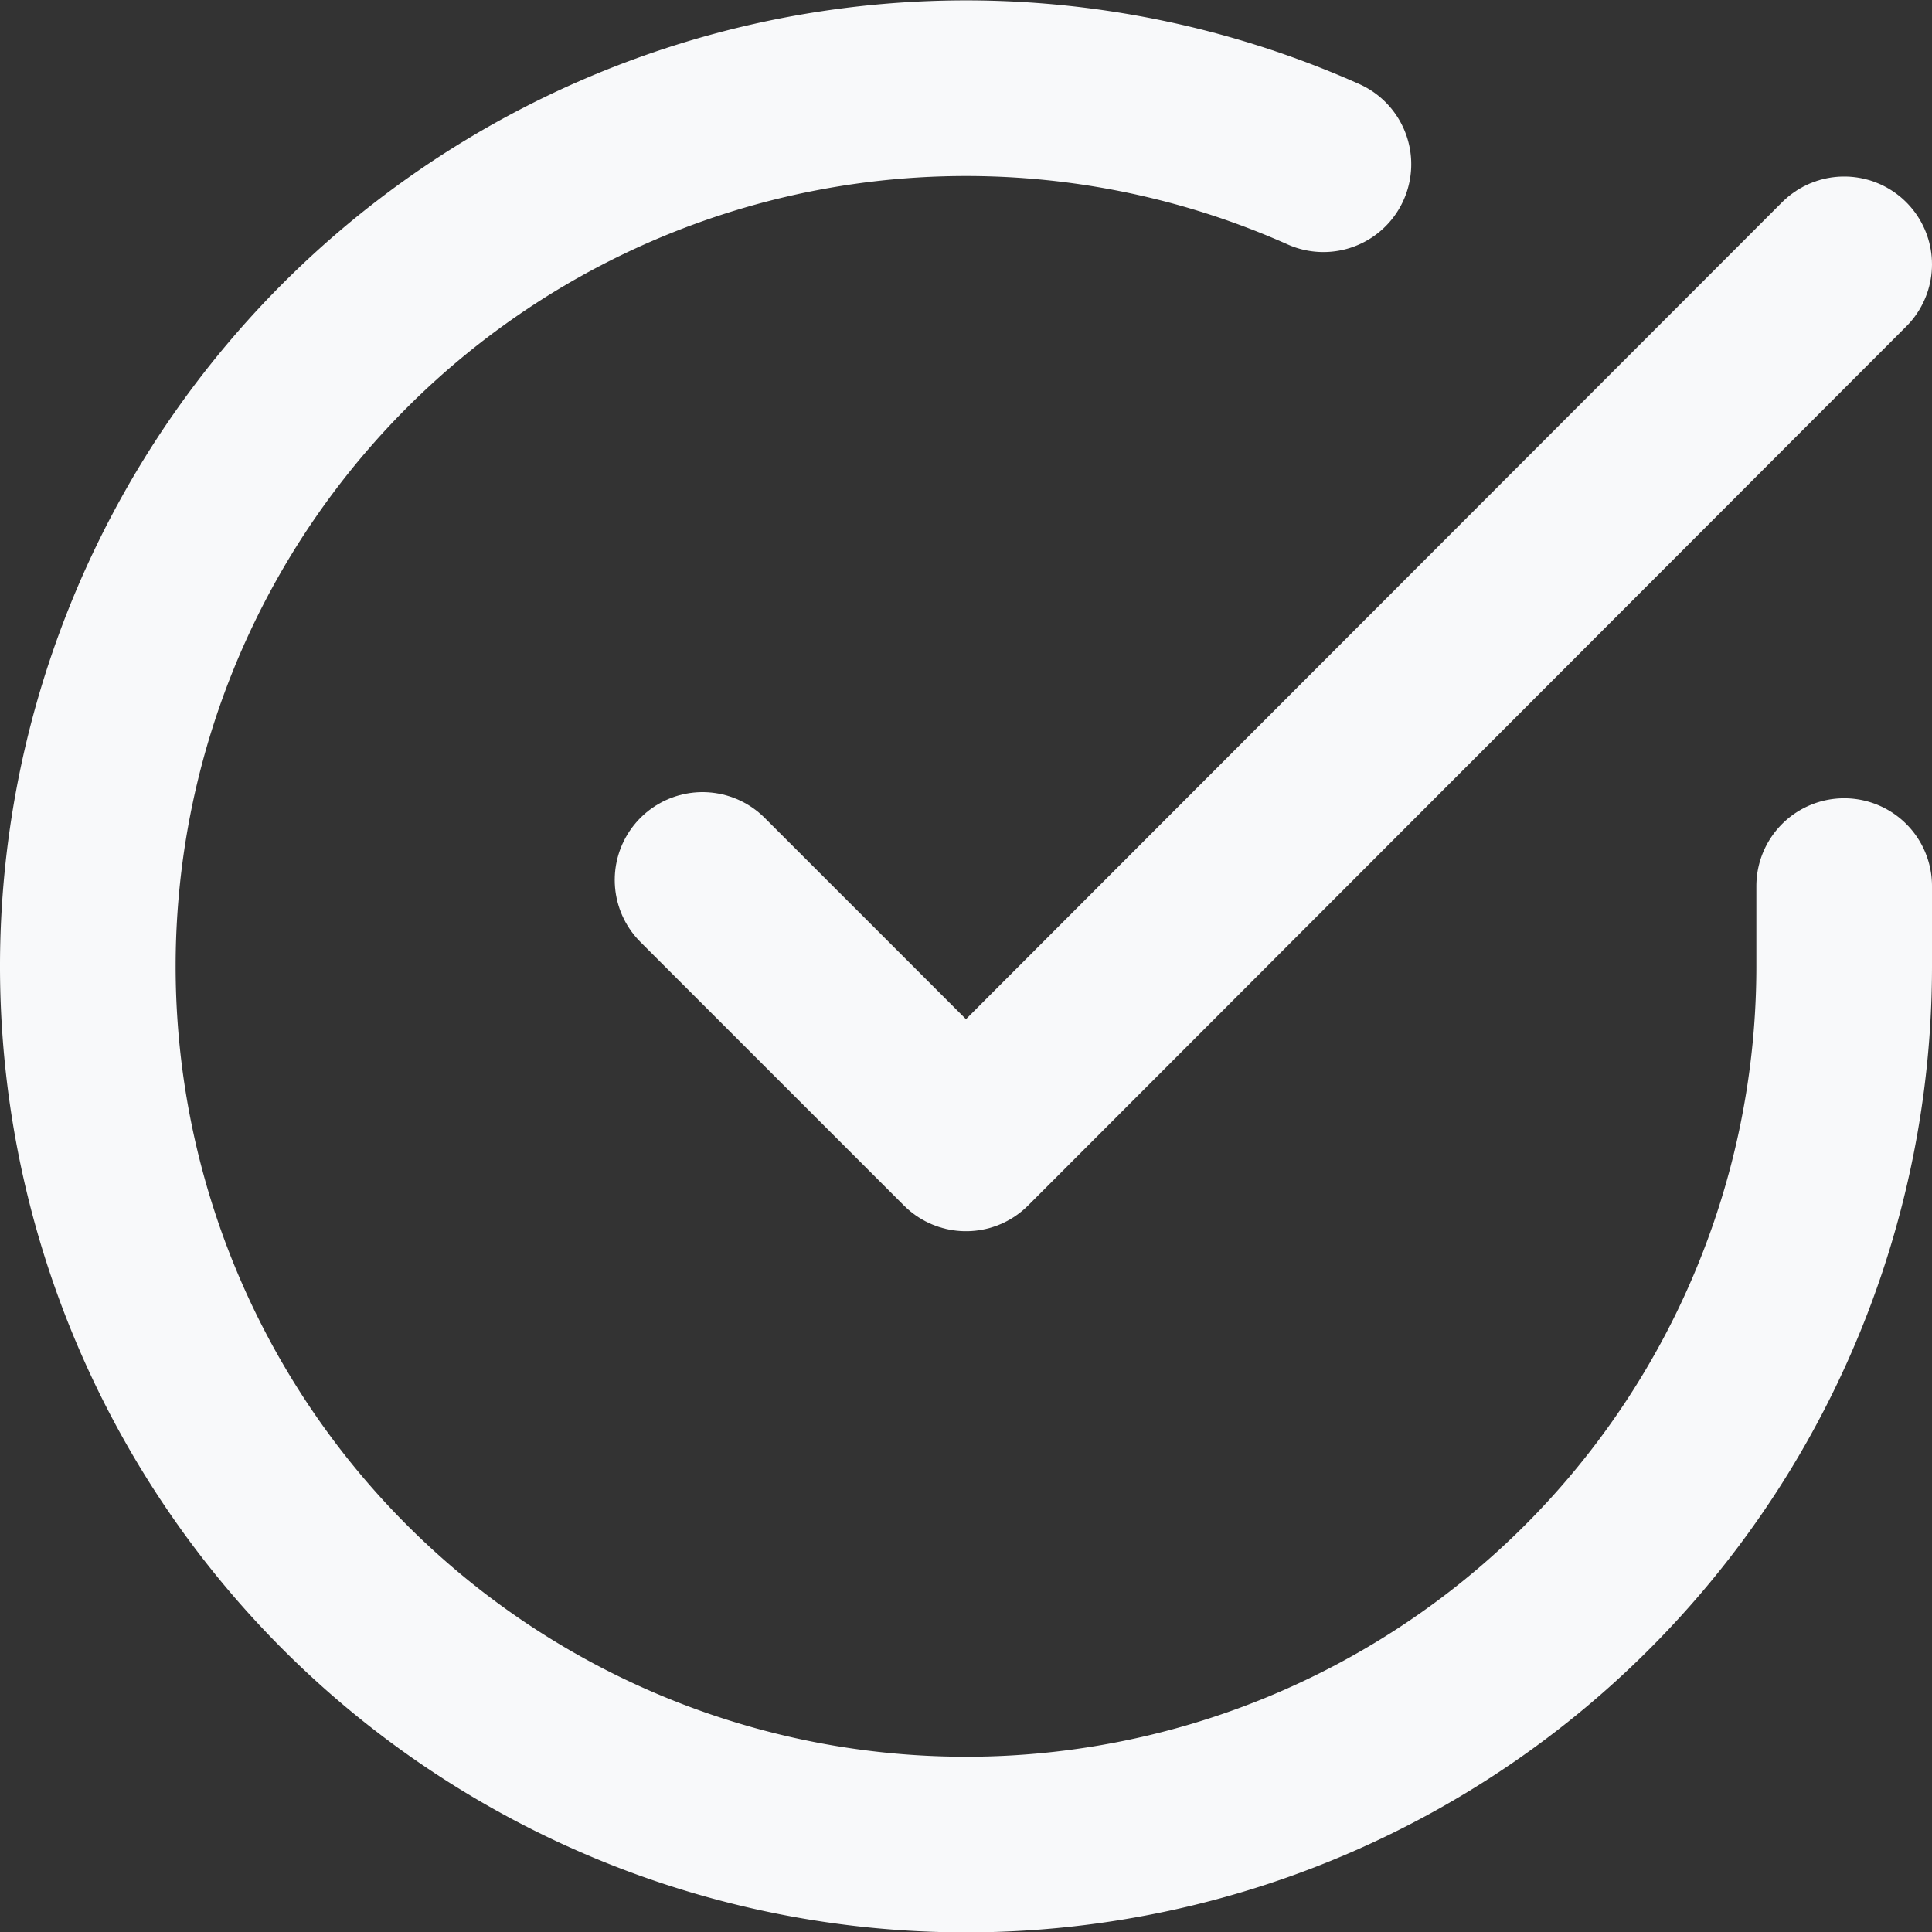 <svg id="Layer_1" data-name="Layer 1" xmlns="http://www.w3.org/2000/svg" viewBox="0 0 22 22"><rect x="0" y="0" width="22" height="22" fill="#333333" stroke="none"/><defs><style>.cls-1{fill:none;stroke:#f8f9fa;stroke-linecap:round;stroke-linejoin:round;stroke-width:2px;}</style></defs><title>check-circle-light</title><path class="cls-1" d="M22,11.08V12a10,10,0,1,1-5.93-9.14" transform="translate(-1 -0.99)"/><polyline class="cls-1" points="21 3.01 11 13.02 8 10.02"/></svg>